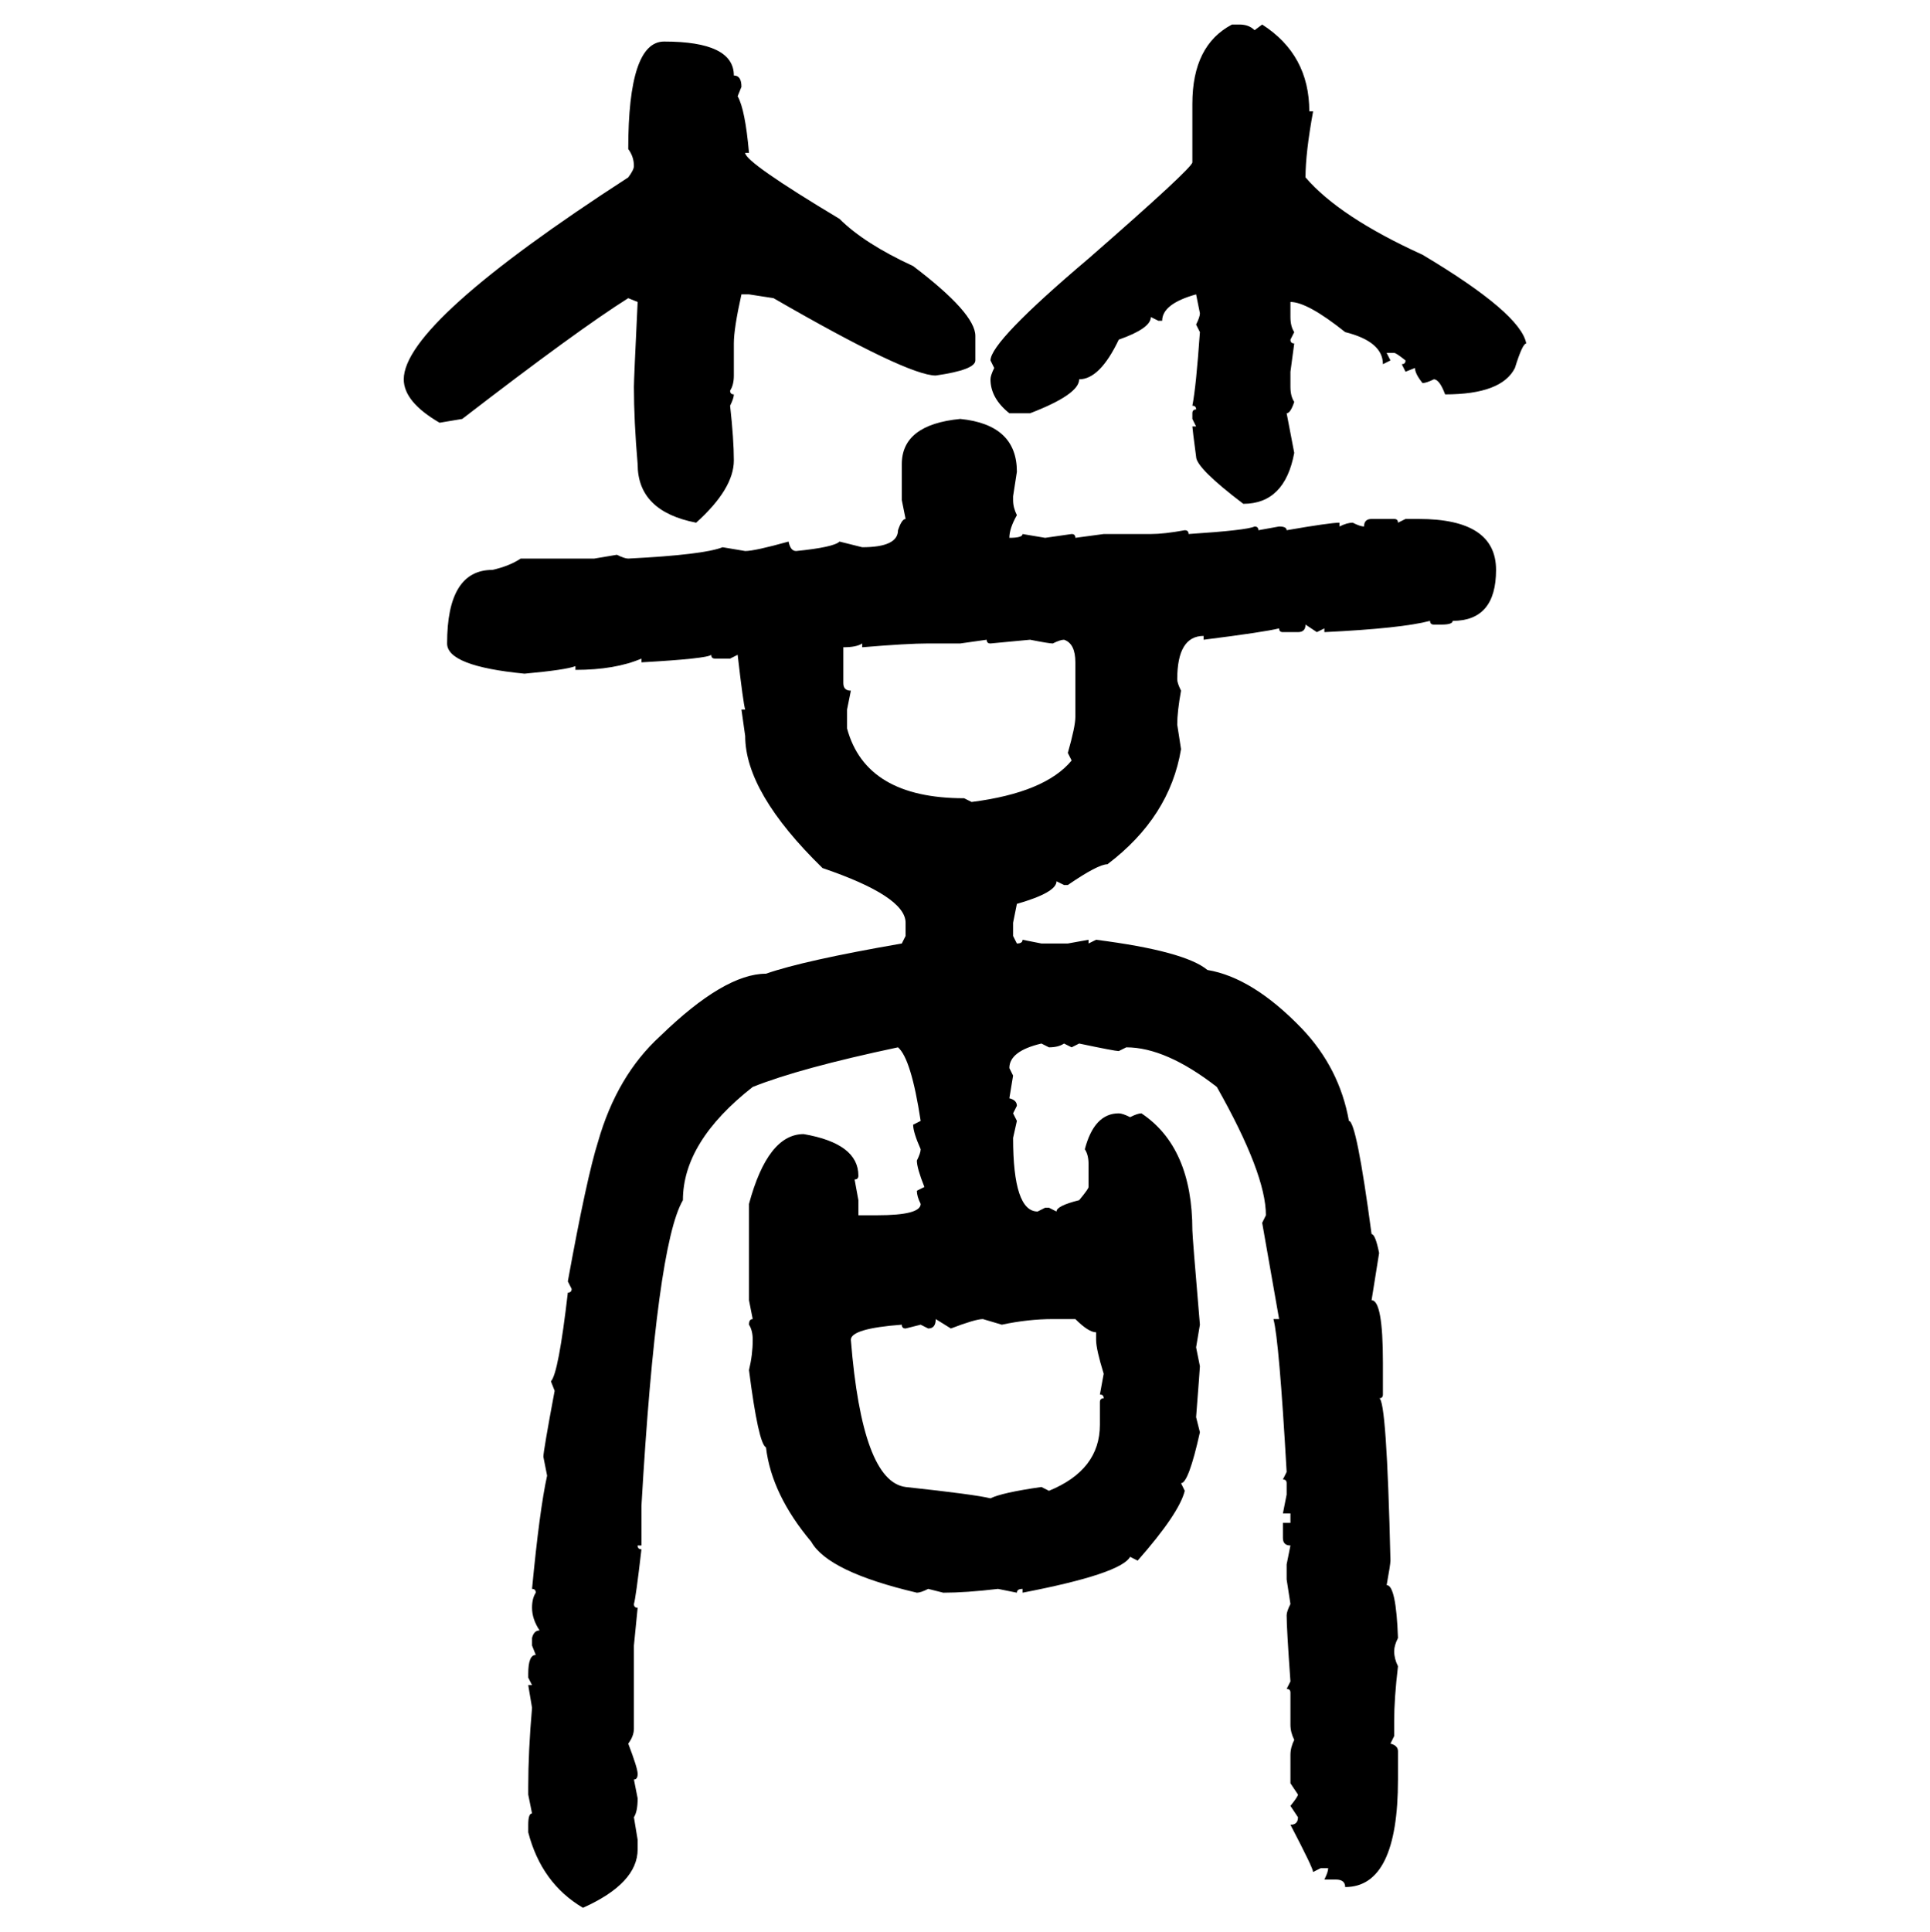 <svg xmlns="http://www.w3.org/2000/svg" xmlns:xlink="http://www.w3.org/1999/xlink" width="299.707" height="300"><path d="M191.31 3.81L192.48 3.81Q193.95 3.81 194.82 4.69L194.82 4.69L196.00 3.81Q203.32 8.50 203.32 17.29L203.32 17.29L203.91 17.29Q202.73 23.73 202.73 27.54L202.73 27.54Q208.01 33.69 220.90 39.55L220.90 39.55Q236.13 48.63 237.01 53.32L237.01 53.32Q236.43 53.32 235.25 57.13L235.25 57.13Q233.20 61.23 224.41 61.23L224.41 61.23Q223.54 58.89 222.66 58.89L222.66 58.89Q221.48 59.47 220.90 59.47L220.90 59.47Q219.73 58.01 219.73 57.13L219.73 57.13L218.26 57.71L217.68 56.54Q218.26 56.54 218.26 55.96L218.26 55.96Q216.80 54.79 216.50 54.79L216.50 54.79L215.33 54.79L215.92 55.96L214.75 56.54Q214.75 53.03 208.89 51.56L208.89 51.56Q203.03 46.88 200.39 46.88L200.39 46.88L200.39 49.22Q200.39 50.68 200.98 51.56L200.98 51.56L200.39 52.73Q200.39 53.32 200.98 53.32L200.98 53.32L200.39 57.71L200.39 60.06Q200.39 61.52 200.98 62.40L200.98 62.40Q200.39 64.16 199.80 64.16L199.80 64.16L200.98 70.31Q199.51 78.22 193.07 78.22L193.07 78.22Q185.74 72.66 185.74 70.90L185.74 70.90Q185.16 66.50 185.16 66.21L185.16 66.21L185.74 66.21L185.16 65.04L185.16 64.16Q185.16 63.57 185.74 63.57L185.74 63.57Q185.74 62.99 185.16 62.99L185.16 62.99Q185.74 60.06 186.33 51.56L186.33 51.56L185.74 50.39Q186.33 49.22 186.33 48.63L186.33 48.63L185.74 45.70Q180.47 47.17 180.47 49.80L180.47 49.80L179.88 49.80L178.71 49.22Q178.71 50.98 173.73 52.73L173.73 52.73Q170.80 58.89 167.58 58.89L167.58 58.89Q167.58 61.23 159.96 64.16L159.96 64.16L156.74 64.16Q153.81 61.82 153.81 58.89L153.81 58.89Q153.81 58.30 154.39 57.13L154.39 57.13L153.81 55.96Q153.81 53.03 169.04 40.14L169.04 40.14Q185.16 26.07 185.16 25.20L185.16 25.20L185.16 16.11Q185.16 7.03 191.31 3.81L191.31 3.81ZM103.13 6.45L103.13 6.45Q113.96 6.45 113.96 11.72L113.96 11.72Q115.14 11.72 115.14 13.48L115.14 13.48L114.55 14.94Q115.72 16.99 116.31 23.73L116.31 23.73L115.72 23.73Q115.72 25.20 130.37 33.98L130.37 33.98Q134.18 37.79 141.80 41.31L141.80 41.31Q151.46 48.63 151.46 52.15L151.46 52.15L151.46 55.96Q151.46 57.42 145.31 58.30L145.31 58.30Q140.92 58.30 120.12 46.29L120.12 46.29L116.31 45.70L115.14 45.70Q113.96 50.98 113.96 53.32L113.96 53.32L113.96 58.30Q113.96 59.77 113.38 60.64L113.38 60.64Q113.38 61.23 113.96 61.23L113.96 61.23Q113.96 61.82 113.38 62.99L113.38 62.99Q113.96 68.26 113.96 71.48L113.96 71.48Q113.96 75.88 108.11 81.15L108.11 81.15Q99.02 79.39 99.02 72.07L99.02 72.07Q98.44 65.33 98.44 60.06L98.44 60.06Q98.44 58.89 99.02 46.88L99.02 46.88L97.56 46.29Q89.65 51.27 71.78 65.04L71.78 65.04L68.26 65.63Q62.70 62.40 62.70 58.89L62.70 58.89Q62.70 50.10 97.56 27.54L97.56 27.54Q98.44 26.37 98.44 25.78L98.44 25.78Q98.44 24.32 97.56 23.14L97.56 23.14Q97.56 6.45 103.13 6.45ZM149.12 65.04L149.12 65.04Q157.91 65.92 157.91 73.24L157.91 73.24L157.32 77.05L157.32 77.64Q157.32 78.81 157.91 79.98L157.91 79.98Q156.74 82.03 156.74 83.50L156.74 83.50Q158.79 83.50 158.79 82.91L158.79 82.91L162.30 83.50L166.41 82.91Q166.99 82.91 166.99 83.50L166.99 83.50L171.39 82.91L178.71 82.91Q180.76 82.91 183.98 82.32L183.98 82.32Q184.57 82.32 184.57 82.91L184.57 82.91Q193.65 82.32 194.82 81.74L194.82 81.74Q195.41 81.74 195.41 82.32L195.41 82.32L198.63 81.74Q199.80 81.74 199.80 82.32L199.80 82.32Q206.54 81.15 208.01 81.15L208.01 81.15L208.01 81.74Q209.18 81.15 210.06 81.15L210.06 81.15Q211.23 81.74 211.82 81.74L211.82 81.74Q211.82 80.57 212.99 80.57L212.99 80.57L216.50 80.57Q217.09 80.57 217.09 81.15L217.09 81.15L218.26 80.57L220.31 80.57Q232.32 80.57 232.32 88.48L232.32 88.48Q232.32 96.39 225.59 96.39L225.59 96.39Q225.59 96.97 223.83 96.97L223.83 96.97L222.66 96.97Q222.07 96.97 222.07 96.39L222.07 96.39Q217.68 97.56 205.66 98.14L205.66 98.14L205.66 97.56L204.49 98.14L202.73 96.97Q202.73 98.14 201.56 98.14L201.56 98.14L199.22 98.14Q198.63 98.14 198.63 97.56L198.63 97.56Q196.29 98.14 186.91 99.32L186.91 99.32L186.91 98.73Q182.81 98.73 182.81 105.47L182.81 105.47Q182.81 106.05 183.40 107.23L183.40 107.23Q182.81 110.45 182.81 112.50L182.81 112.50L183.40 116.31Q181.64 126.86 171.97 134.18L171.97 134.18Q170.51 134.18 165.82 137.40L165.82 137.40L165.23 137.40L164.06 136.82Q164.06 138.57 157.91 140.33L157.91 140.33L157.32 143.26L157.32 145.31L157.91 146.48Q158.79 146.48 158.79 145.90L158.79 145.90L161.72 146.48L165.82 146.48L169.04 145.90L169.04 146.48L170.21 145.90Q183.98 147.66 187.50 150.59L187.50 150.59Q194.53 151.76 202.15 159.67L202.15 159.67Q208.01 165.82 209.47 174.02L209.47 174.02Q210.64 174.02 212.99 191.60L212.99 191.60Q213.57 191.60 214.16 194.53L214.16 194.53L212.99 201.86Q214.75 201.86 214.75 211.52L214.75 211.52L214.75 216.50Q214.75 217.09 214.16 217.09L214.16 217.09Q215.33 217.09 215.92 242.29L215.92 242.29Q215.92 242.87 215.33 246.09L215.33 246.09Q216.80 246.09 217.09 254.30L217.09 254.30Q216.50 255.47 216.50 256.35L216.50 256.35Q216.50 257.52 217.09 258.69L217.09 258.69Q216.50 263.67 216.50 267.19L216.50 267.19L216.50 269.53L215.92 270.70Q217.09 271.00 217.09 271.88L217.09 271.88L217.09 276.27Q217.09 292.97 208.89 292.97L208.89 292.97Q208.89 291.80 207.42 291.80L207.42 291.80L205.66 291.80Q206.25 290.63 206.25 290.04L206.25 290.04L205.08 290.04L203.91 290.63Q203.91 290.04 200.39 283.30L200.39 283.30Q201.56 283.30 201.56 282.13L201.56 282.13L200.39 280.37Q201.56 278.91 201.56 278.61L201.56 278.61L200.39 276.86L200.39 272.46Q200.39 271.29 200.98 270.12L200.98 270.12Q200.39 268.95 200.39 267.77L200.39 267.77L200.39 262.79Q200.39 262.21 199.80 262.21L199.80 262.21L200.39 261.04Q199.80 252.83 199.80 250.78L199.80 250.78Q199.80 250.20 200.39 249.02L200.39 249.02L199.80 245.21L199.80 242.87L200.39 239.94Q199.22 239.94 199.22 238.77L199.22 238.77L199.22 236.43L200.39 236.43L200.39 234.96L199.22 234.96L199.80 232.03L199.80 230.27Q199.80 229.69 199.22 229.69L199.22 229.69L199.80 228.52Q198.63 208.01 197.75 204.79L197.75 204.79L198.63 204.79L196.00 189.84L196.58 188.67Q196.58 182.23 188.96 168.75L188.96 168.75Q181.05 162.60 174.90 162.60L174.90 162.60L173.73 163.18Q173.14 163.18 167.58 162.01L167.58 162.01L166.41 162.60L165.23 162.01Q164.36 162.60 162.89 162.60L162.89 162.60L161.72 162.01Q156.74 163.18 156.74 165.82L156.74 165.82L157.32 166.99L156.74 170.51Q157.91 170.80 157.91 171.68L157.91 171.68L157.32 172.85L157.91 174.02L157.32 176.66Q157.32 188.09 161.13 188.09L161.13 188.09L162.30 187.50L162.89 187.50L164.06 188.09Q164.06 187.21 167.58 186.33L167.58 186.33Q169.04 184.57 169.04 184.28L169.04 184.28L169.04 180.76Q169.04 179.30 168.46 178.42L168.46 178.42Q169.92 172.85 173.73 172.85L173.73 172.85Q174.32 172.85 175.49 173.44L175.49 173.44Q176.66 172.85 177.25 172.85L177.25 172.85Q185.16 178.13 185.16 191.02L185.16 191.02Q185.16 191.89 186.33 205.66L186.33 205.66L185.74 209.18L186.33 212.11Q186.33 212.40 185.74 220.02L185.74 220.02L186.33 222.36Q184.57 230.27 183.40 230.27L183.40 230.27L183.98 231.45Q183.11 234.96 176.66 242.29L176.66 242.29L175.49 241.70Q174.02 244.34 158.79 247.27L158.79 247.27L158.79 246.68Q157.91 246.68 157.91 247.27L157.91 247.27L154.98 246.68Q150 247.27 146.48 247.27L146.48 247.27L144.14 246.68Q142.97 247.27 142.38 247.27L142.38 247.27Q128.61 244.04 125.98 239.36L125.98 239.36Q119.82 232.03 118.95 224.71L118.95 224.71Q117.77 224.12 116.31 212.70L116.31 212.70Q116.89 210.35 116.89 208.01L116.89 208.01Q116.89 206.54 116.31 205.66L116.31 205.66Q116.31 204.79 116.89 204.79L116.89 204.79L116.31 201.86L116.31 186.91Q119.24 176.07 124.80 176.07L124.80 176.07Q133.30 177.54 133.30 182.52L133.30 182.52Q133.30 183.11 132.71 183.11L132.71 183.11L133.30 186.33L133.30 188.67L136.23 188.67Q142.97 188.67 142.97 186.91L142.97 186.91Q142.38 185.74 142.38 184.86L142.38 184.86L143.55 184.28Q142.38 181.35 142.38 180.18L142.38 180.18Q142.97 179.00 142.97 178.42L142.97 178.42Q141.80 175.78 141.80 174.61L141.80 174.61L142.97 174.02Q141.50 164.36 139.45 162.60L139.45 162.60Q124.22 165.82 116.89 168.75L116.89 168.75Q106.05 177.25 106.05 186.33L106.05 186.33Q101.95 193.36 99.61 233.79L99.61 233.79L99.61 239.94L99.02 239.94Q99.02 240.53 99.61 240.53L99.61 240.53Q98.73 248.14 98.44 249.02L98.44 249.02Q98.44 249.61 99.02 249.61L99.02 249.61L98.44 255.47L98.44 268.36Q98.44 269.53 97.56 270.70L97.56 270.70Q99.02 274.51 99.02 275.39L99.02 275.39Q99.02 276.27 98.44 276.27L98.44 276.27L99.02 279.20Q99.02 281.25 98.44 282.13L98.44 282.13L99.02 285.64L99.02 287.11Q99.02 292.38 90.53 296.19L90.53 296.19Q84.08 292.38 82.03 284.47L82.03 284.47L82.03 283.30Q82.03 281.54 82.62 281.54L82.62 281.54L82.03 278.61L82.03 277.44Q82.03 271.88 82.62 265.14L82.62 265.14L82.03 261.62L82.62 261.62L82.03 260.45L82.03 259.86Q82.03 256.93 83.20 256.93L83.20 256.93L82.62 255.47L82.62 254.30Q82.91 253.13 83.79 253.13L83.79 253.13Q82.62 251.37 82.62 249.61L82.62 249.61Q82.62 248.14 83.20 247.27L83.20 247.27Q83.20 246.68 82.62 246.68L82.62 246.68Q83.79 234.38 84.96 229.10L84.96 229.10L84.38 226.17Q84.38 225.29 86.13 215.92L86.13 215.92L85.55 214.45Q86.72 213.28 88.18 200.68L88.18 200.68Q88.77 200.68 88.77 200.10L88.77 200.10L88.18 198.93Q91.11 182.81 92.87 177.25L92.87 177.25Q95.80 166.99 102.54 160.84L102.54 160.84Q112.50 151.17 118.95 151.17L118.95 151.17Q124.80 149.12 140.04 146.48L140.04 146.48L140.63 145.31L140.63 143.26Q140.63 139.16 127.73 134.77L127.73 134.77Q115.72 123.05 115.72 114.26L115.72 114.26L115.14 110.16L115.72 110.16Q115.43 109.28 114.55 101.66L114.55 101.66L113.38 102.25L111.04 102.25Q110.45 102.25 110.45 101.66L110.45 101.66Q109.86 102.25 99.61 102.83L99.61 102.83L99.61 102.25Q95.51 104.00 89.36 104.00L89.36 104.00L89.36 103.42Q87.89 104.00 81.45 104.59L81.45 104.59Q69.43 103.42 69.43 99.90L69.43 99.90Q69.43 88.48 76.46 88.48L76.46 88.48Q79.10 87.89 80.86 86.72L80.86 86.72L92.29 86.72L95.80 86.13Q96.97 86.72 97.56 86.72L97.56 86.72Q109.28 86.13 112.21 84.96L112.21 84.96L115.72 85.55Q117.19 85.55 122.46 84.08L122.46 84.08Q122.75 85.55 123.63 85.55L123.63 85.55Q129.49 84.96 130.37 84.08L130.37 84.08L133.89 84.96Q139.45 84.96 139.45 82.32L139.45 82.32Q140.04 80.57 140.63 80.57L140.63 80.57L140.04 77.64L140.04 72.07Q140.04 65.92 149.12 65.04ZM153.22 99.32L149.12 99.90L144.14 99.90Q140.92 99.90 133.89 100.49L133.89 100.49L133.89 99.90Q133.01 100.49 130.96 100.49L130.96 100.49L130.96 106.05Q130.96 107.23 132.13 107.23L132.13 107.23L131.54 110.16L131.54 113.09Q134.47 123.93 149.71 123.93L149.71 123.93L150.88 124.51Q162.30 123.05 166.41 118.07L166.41 118.07L165.82 116.89Q166.99 112.79 166.99 111.33L166.99 111.33L166.99 102.83Q166.99 99.90 165.23 99.32L165.23 99.32Q164.65 99.32 163.48 99.90L163.48 99.90Q162.89 99.90 159.96 99.32L159.96 99.32L153.81 99.90Q153.22 99.90 153.22 99.32L153.22 99.32ZM147.66 206.25L145.31 204.79Q145.31 206.25 144.14 206.25L144.14 206.25L142.97 205.66L140.63 206.25Q140.04 206.25 140.04 205.66L140.04 205.66Q132.13 206.25 132.13 208.01L132.13 208.01Q133.89 229.98 140.63 230.86L140.63 230.86Q151.46 232.03 153.81 232.62L153.81 232.62Q155.57 231.74 161.72 230.86L161.72 230.86L162.89 231.45Q170.80 228.22 170.80 221.19L170.80 221.19L170.80 217.68Q170.80 217.09 171.39 217.09L171.39 217.09Q171.39 216.50 170.80 216.50L170.80 216.50L171.39 213.28Q170.21 209.47 170.21 208.01L170.21 208.01L170.21 206.84Q169.04 206.84 166.99 204.79L166.99 204.79L163.48 204.79Q159.67 204.79 155.57 205.66L155.57 205.66L152.64 204.79Q151.46 204.79 147.66 206.25L147.66 206.25Z"/></svg>